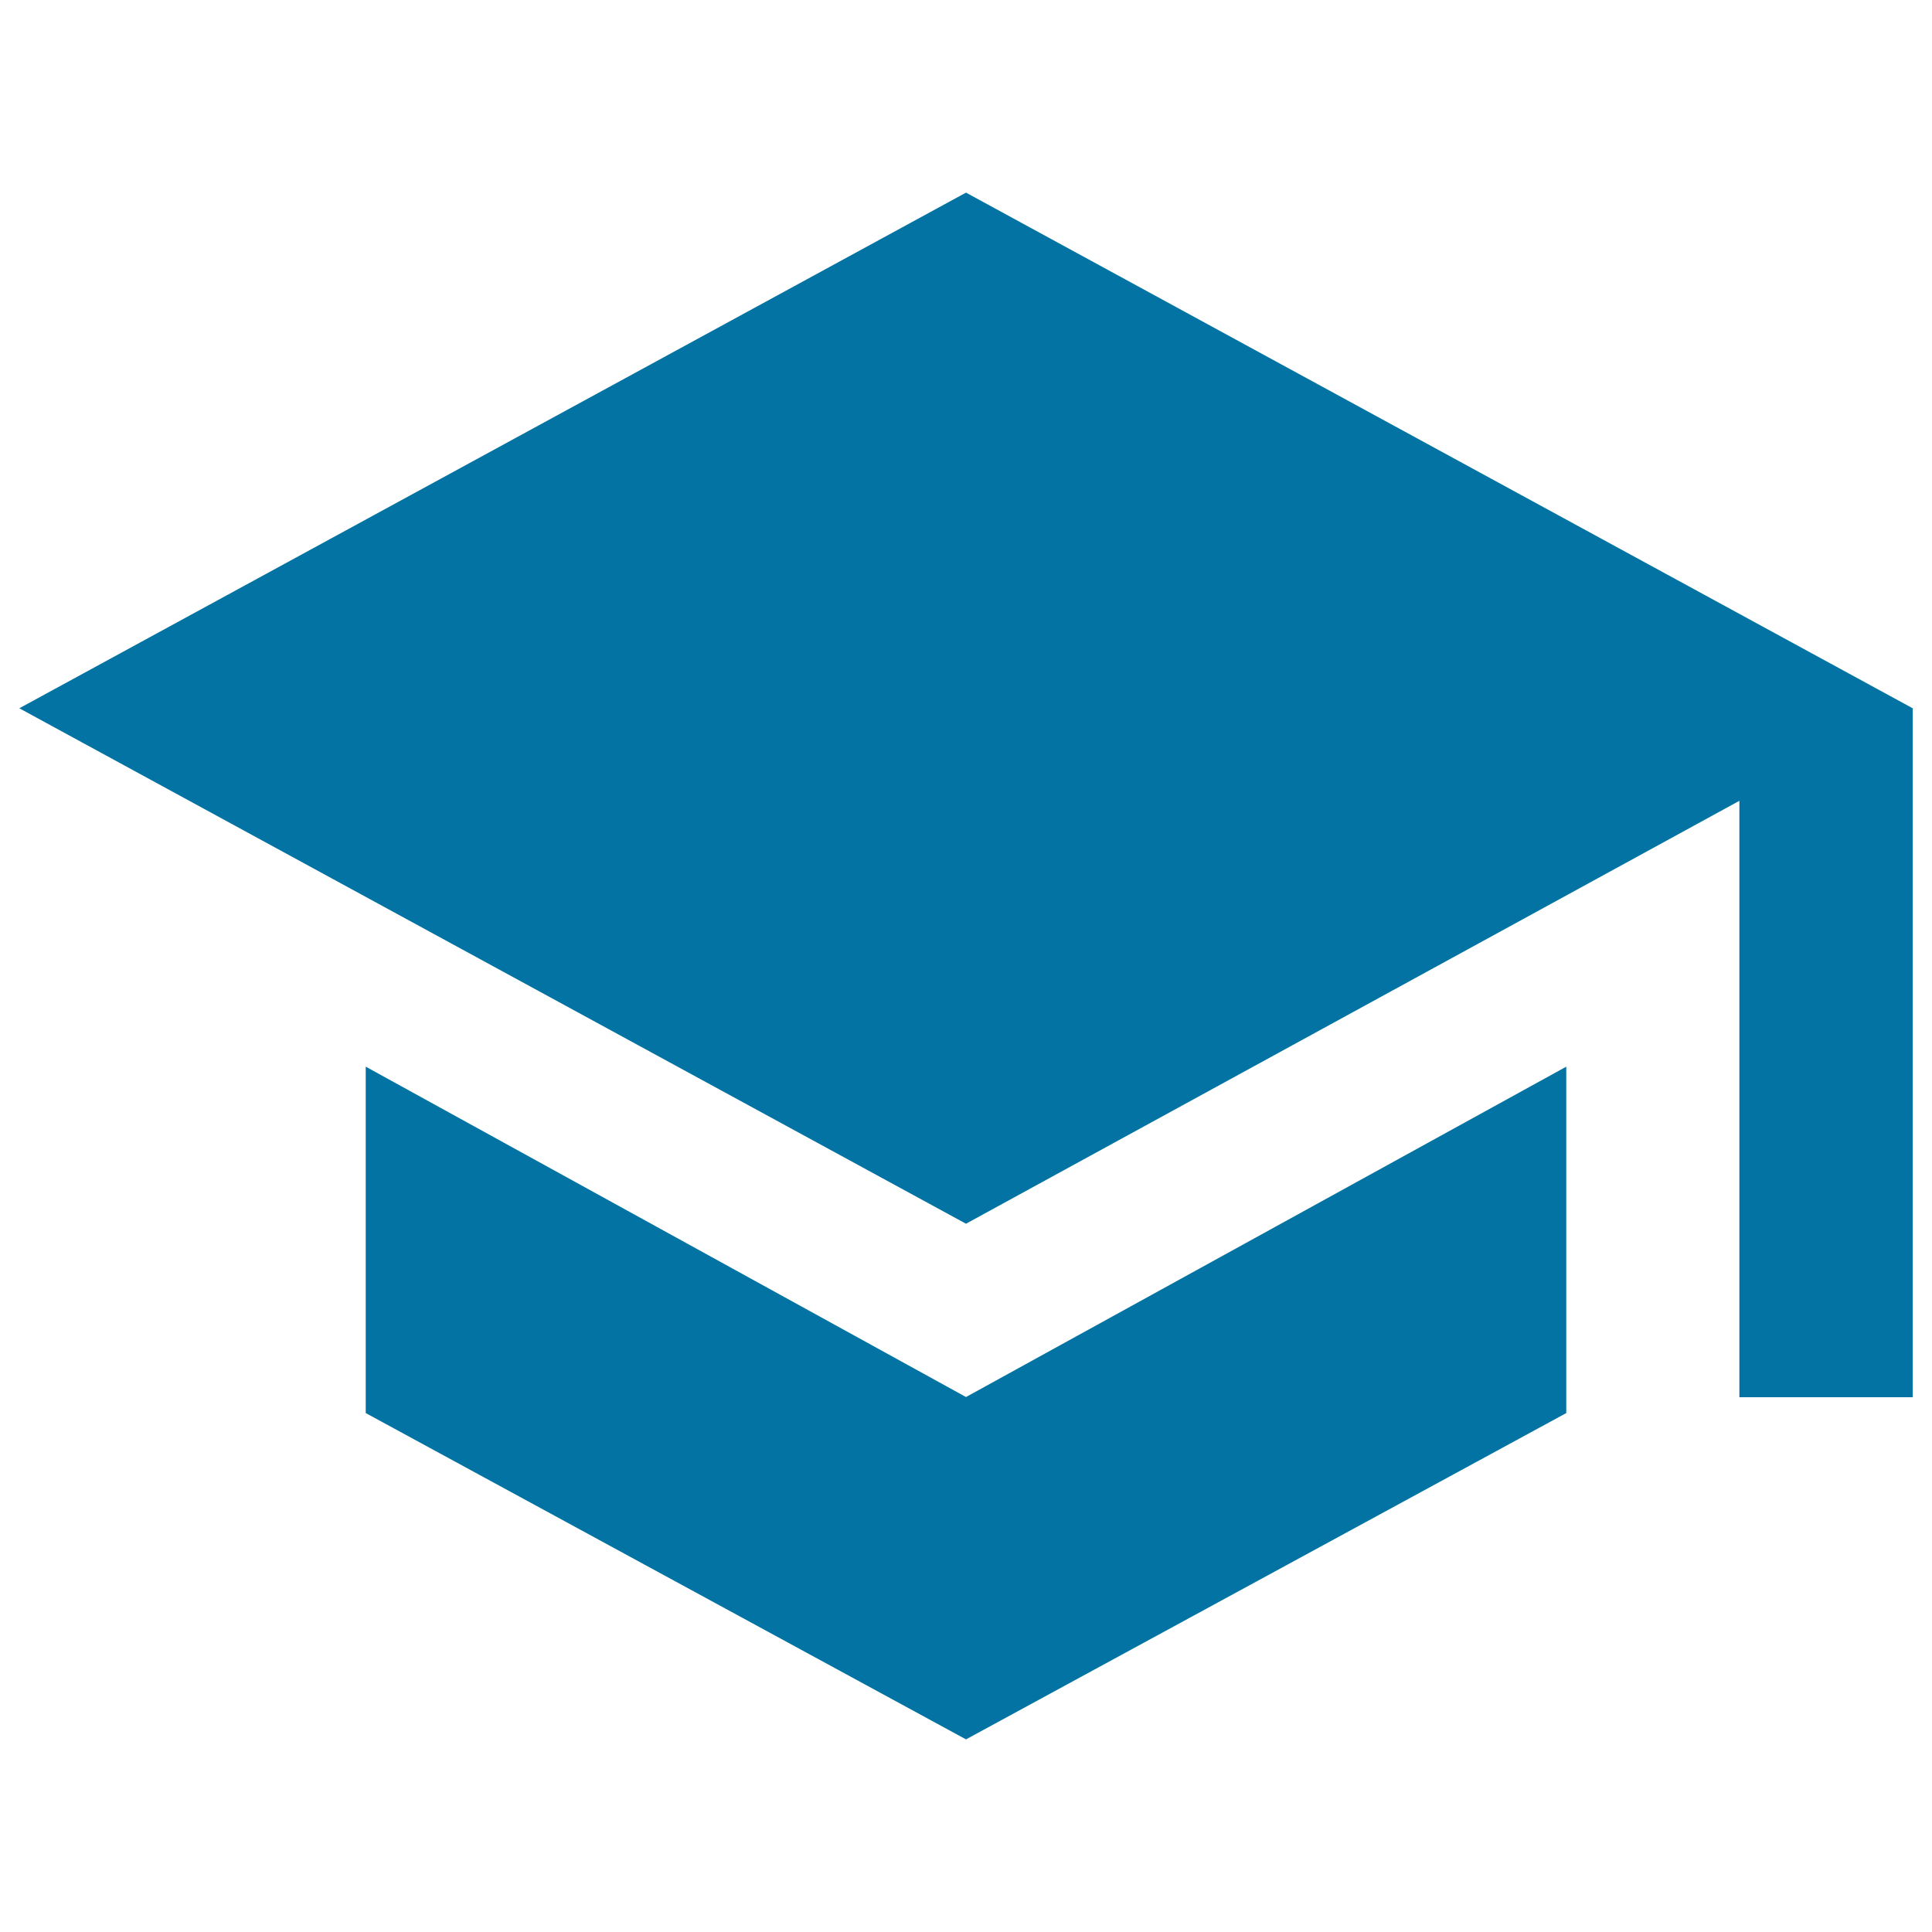 <svg xmlns="http://www.w3.org/2000/svg" viewBox="0 0 1000 1000" style="fill:#0273a2">
<title>School SVG icon</title>
<g><path d="M500,99.7l490,266.9v356.6h-89.7V414.5L500,633.4L10,366.6L500,99.7z M189.3,552.1l310.7,171l310.7-171v179.3L500,900.3L189.3,731.4V552.1z"/></g>
</svg>